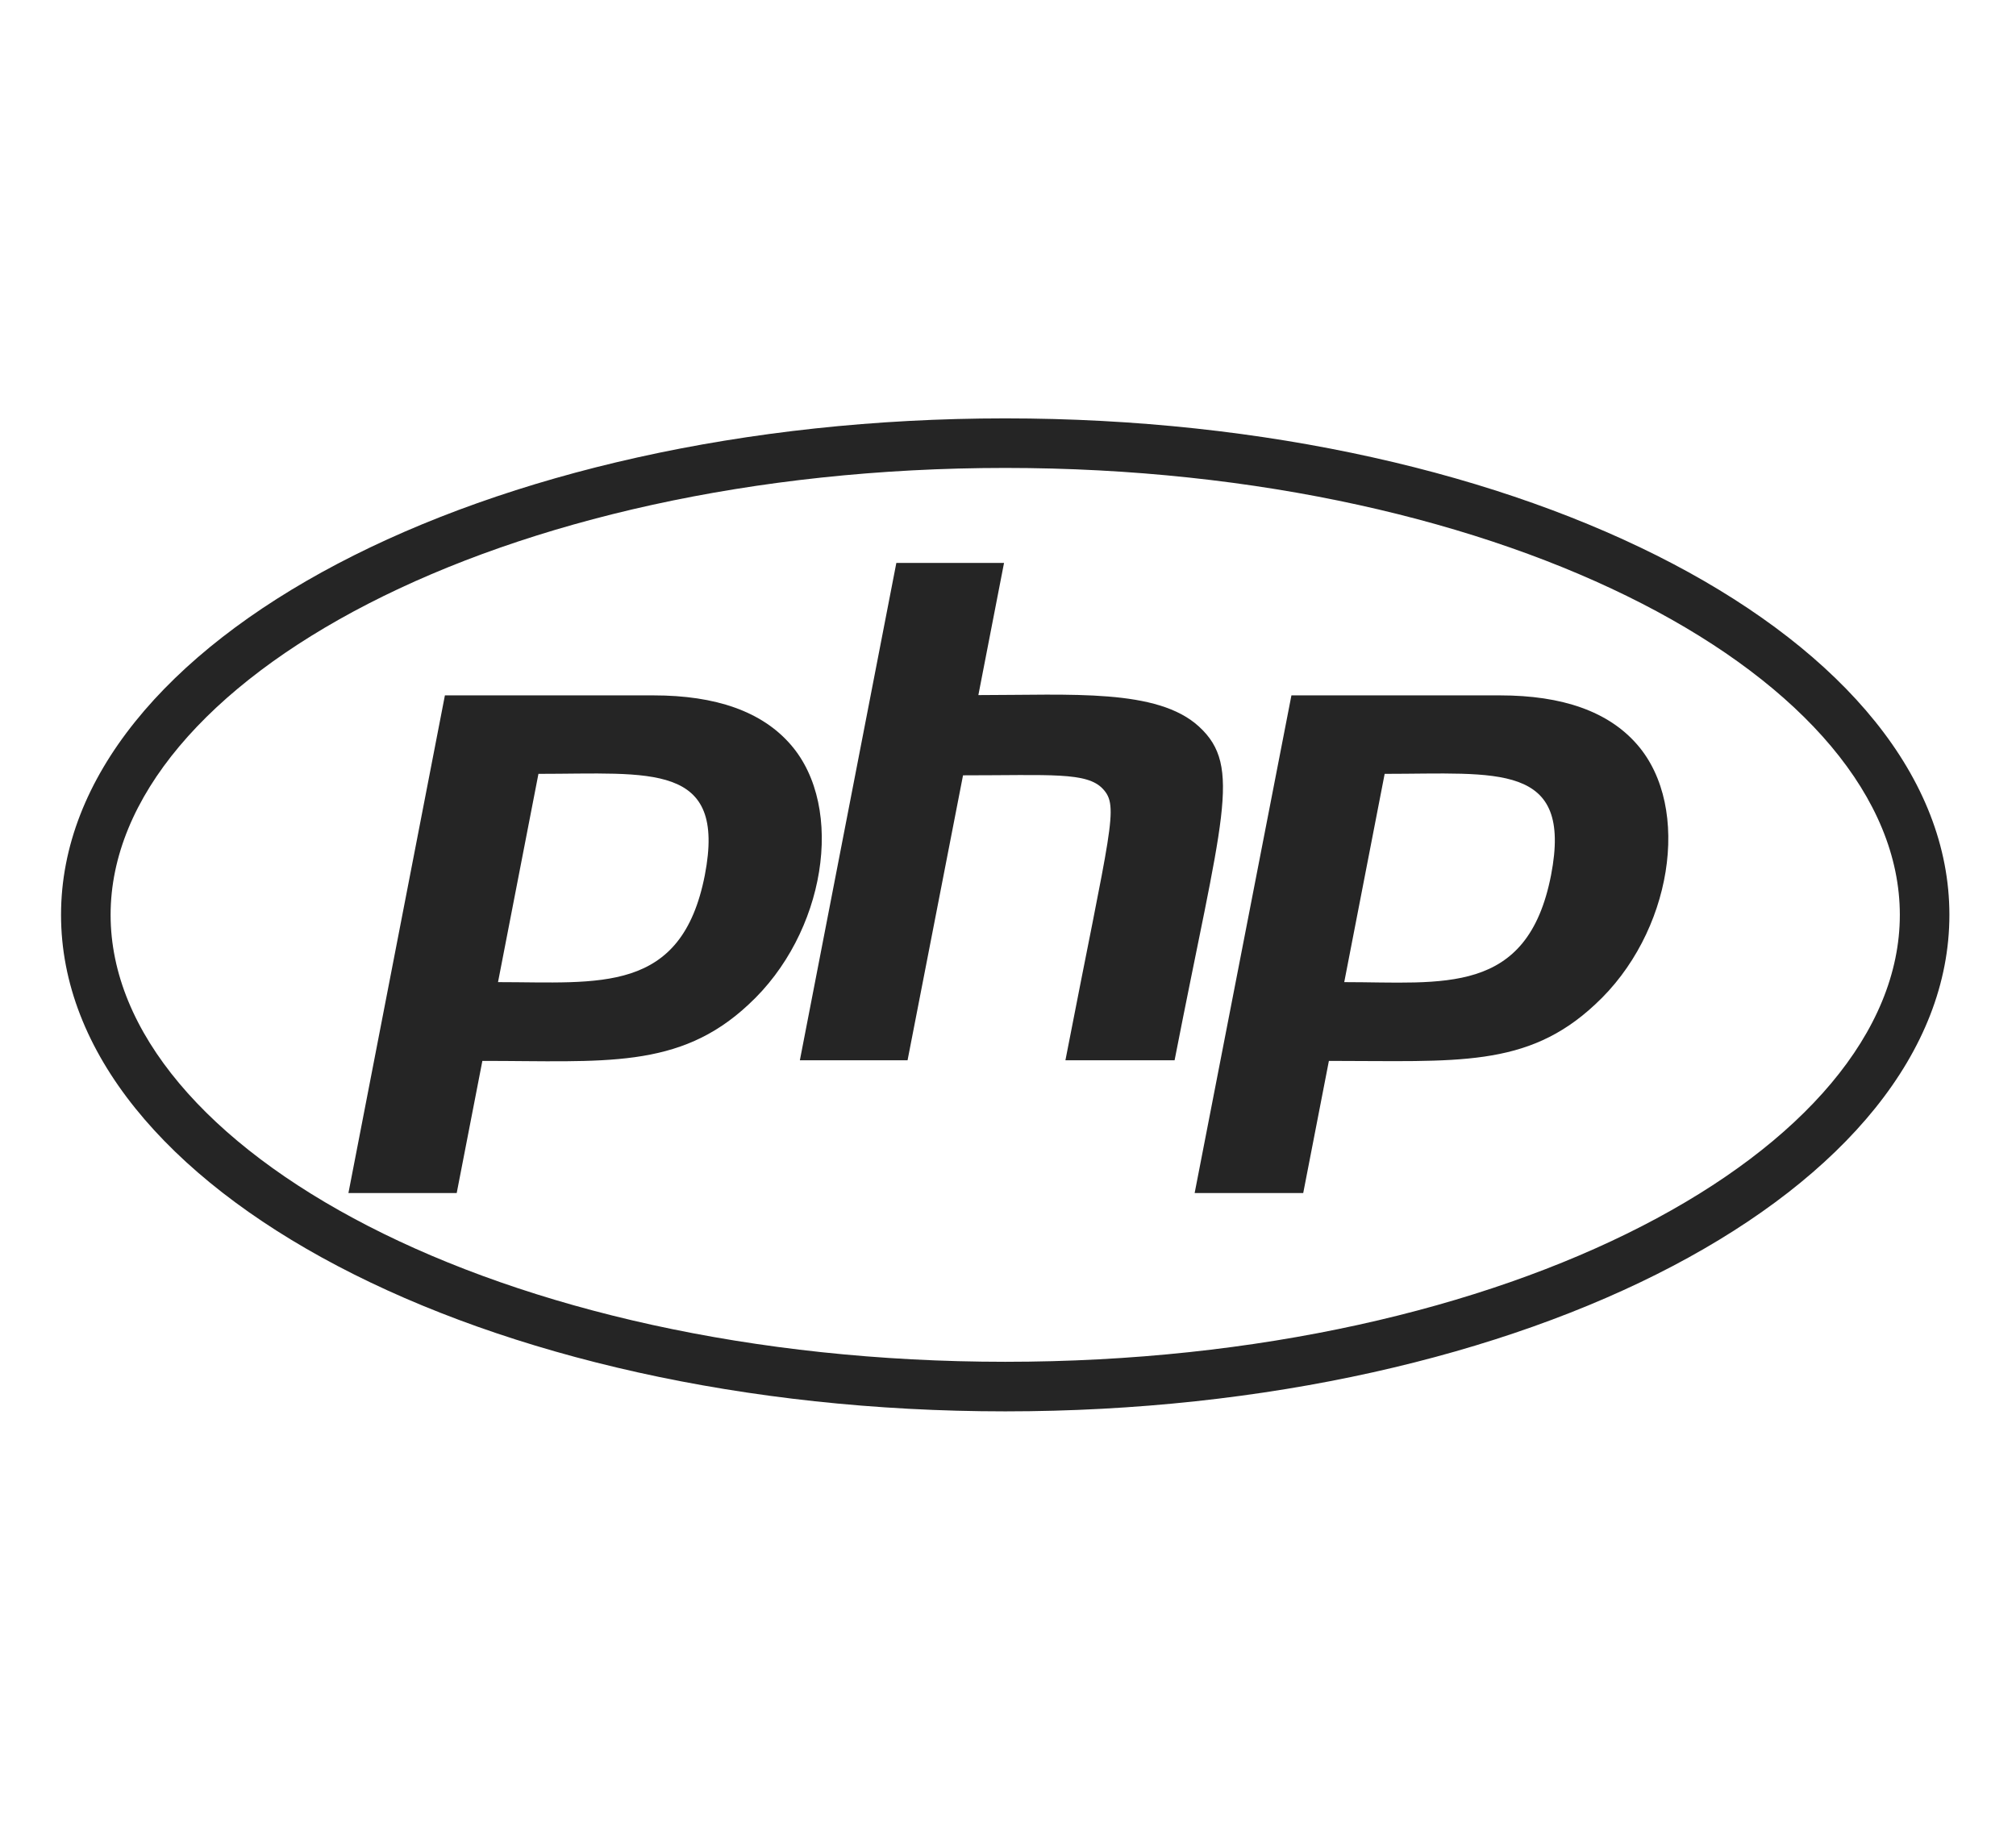<?xml version="1.0" encoding="UTF-8" standalone="no"?><!DOCTYPE svg PUBLIC "-//W3C//DTD SVG 1.1//EN" "http://www.w3.org/Graphics/SVG/1.1/DTD/svg11.dtd"><svg width="100%" height="100%" viewBox="0 0 459 417" version="1.1" xmlns="http://www.w3.org/2000/svg" xmlns:xlink="http://www.w3.org/1999/xlink" xml:space="preserve" xmlns:serif="http://www.serif.com/" style="fill-rule:evenodd;clip-rule:evenodd;stroke-linejoin:round;stroke-miterlimit:2;"><g id="HEADER"></g><g id="Main-Layers" serif:id="Main Layers"></g><path d="M228.867,106.558c115.144,0 203.685,48.503 203.685,101.775c-0,53.273 -88.609,101.775 -203.685,101.775c-115.144,0 -203.684,-48.502 -203.684,-101.775c-0,-53.272 88.608,-101.775 203.684,-101.775Zm0,-11.285c-118.704,-0 -214.97,50.585 -214.97,113.06c-0,62.476 96.266,113.061 214.97,113.061c118.704,0 214.97,-50.585 214.97,-113.061c0,-62.475 -96.266,-113.06 -214.97,-113.06Zm-68.387,103.991c-5.307,27.207 -24.05,24.386 -47.092,24.386l9.203,-47.428c25.528,0 42.86,-2.754 37.889,23.042Zm-81.151,72.418l24.654,0l5.844,-30.095c27.611,-0 44.741,2.015 60.595,-12.831c17.533,-16.123 22.102,-44.808 9.606,-59.185c-6.516,-7.524 -16.996,-11.219 -31.237,-11.219l-47.496,0l-21.966,113.33Zm124.749,-143.492l-21.967,113.262l24.52,0l12.63,-64.894c19.952,0 28.215,-0.806 31.842,3.09c3.762,4.031 1.814,8.465 -8.531,61.804l24.856,0c10.748,-55.153 15.518,-66.842 5.575,-75.978c-9.472,-8.733 -29.088,-7.188 -50.249,-7.188l5.844,-30.096l-24.52,-0Zm149.069,71.074c-5.374,27.61 -24.655,24.386 -47.092,24.386l9.203,-47.428c25.662,0 42.86,-2.754 37.889,23.042Zm-81.151,72.418l24.721,0l5.845,-30.095c29.021,-0 45.076,1.679 60.595,-12.831c17.533,-16.123 22.101,-44.808 9.606,-59.185c-6.516,-7.524 -16.996,-11.219 -31.238,-11.219l-47.495,0l-22.034,113.33Z" style="fill:#252525;fill-rule:nonzero;"/></svg>